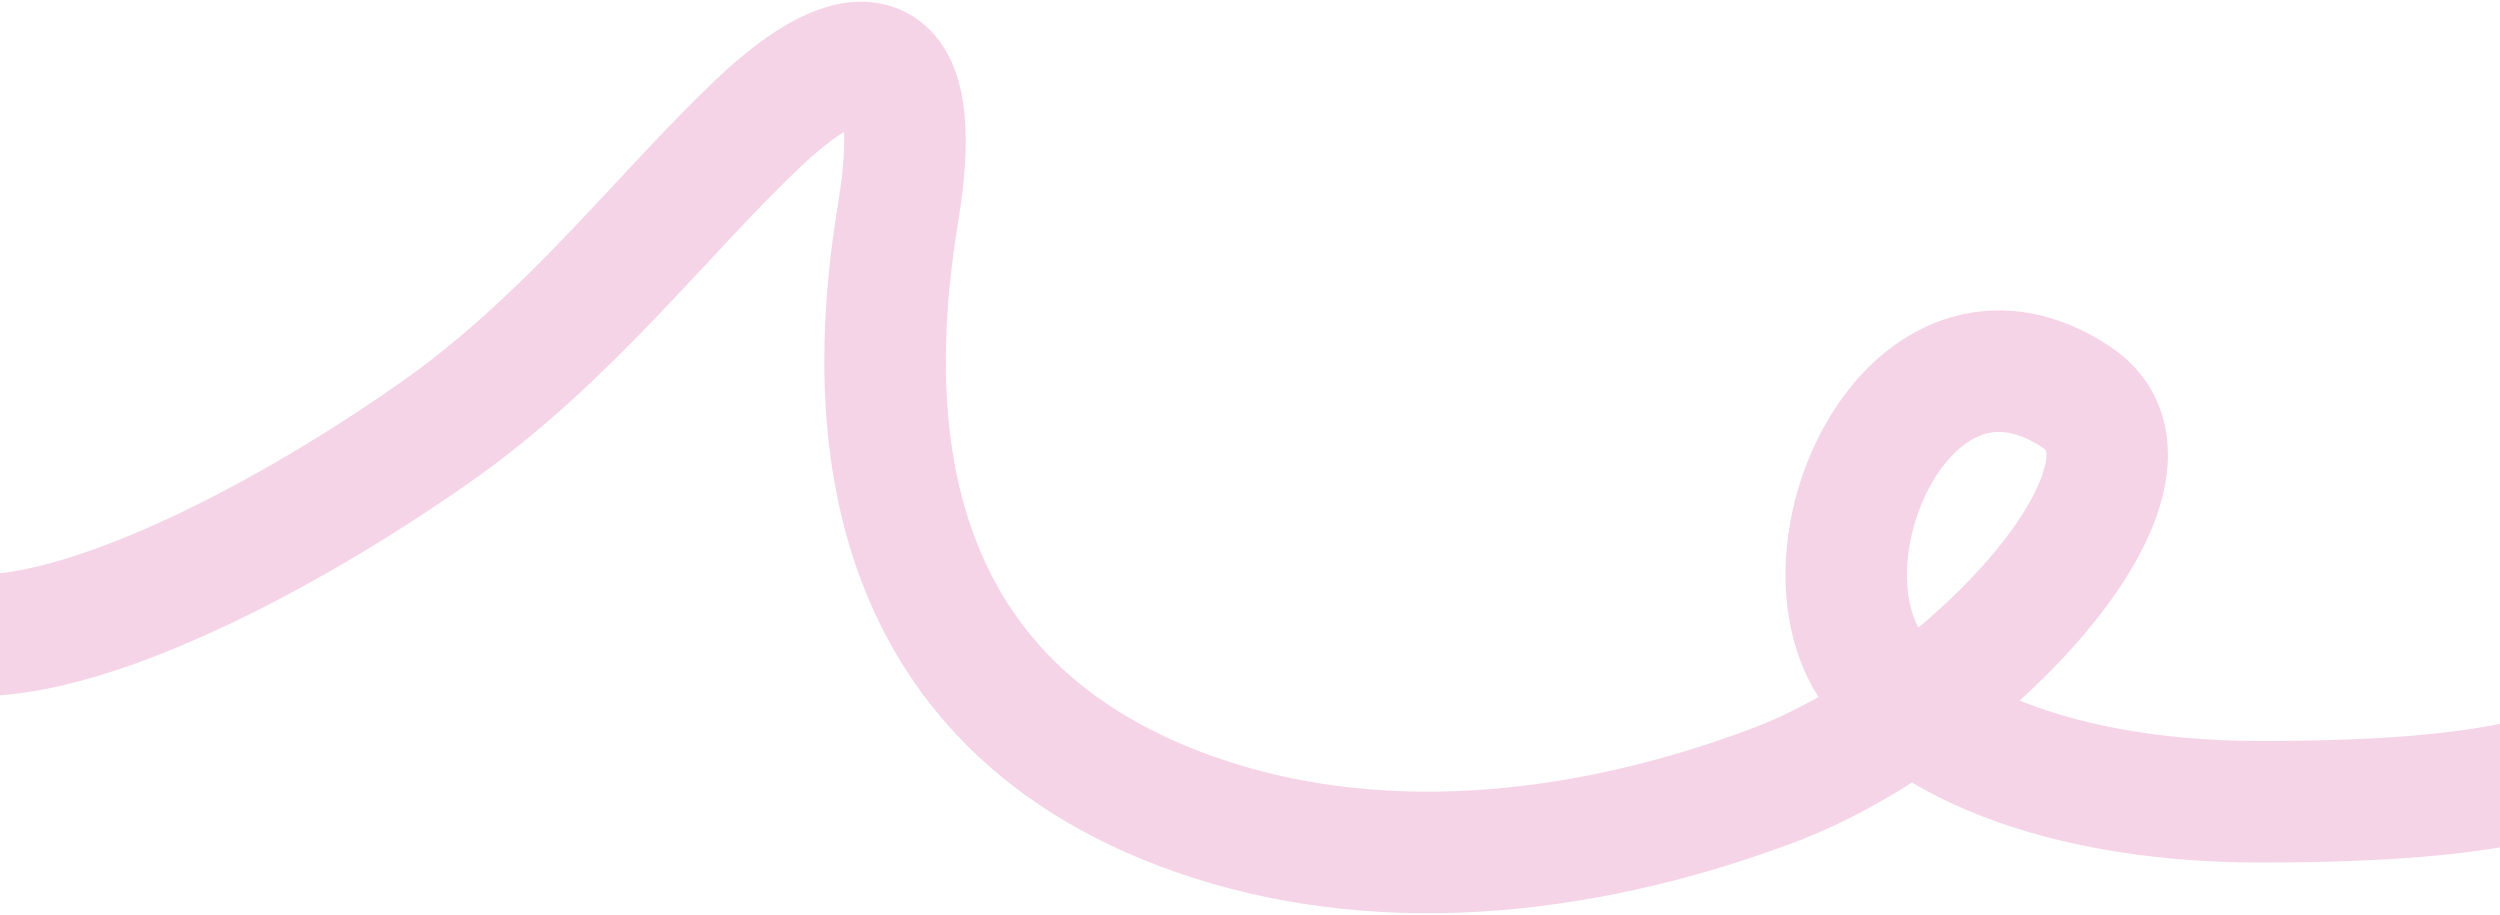 <?xml version="1.0" encoding="UTF-8"?> <svg xmlns="http://www.w3.org/2000/svg" width="1440" height="527" viewBox="0 0 1440 527" fill="none"> <path d="M-28 364.796C35.915 375.113 155.569 315.886 251.179 248.72C327.724 194.948 380.998 123.829 436.833 70.872C492.669 17.915 534.565 18.034 517.383 122.112C500.78 222.689 494.251 400.946 688.462 469.158C789.592 504.677 906.679 495.224 1020.39 452.766C1134.1 410.308 1260.89 271.989 1196.2 228.861C1105.92 168.669 1037.89 303.443 1072.71 375.113C1093.34 417.572 1172.26 461.815 1302.23 461.815C1432.2 461.815 1469.22 447.246 1514 431.585" stroke="#F6D4E7" stroke-width="70" stroke-linecap="round" stroke-linejoin="round"></path> </svg> 